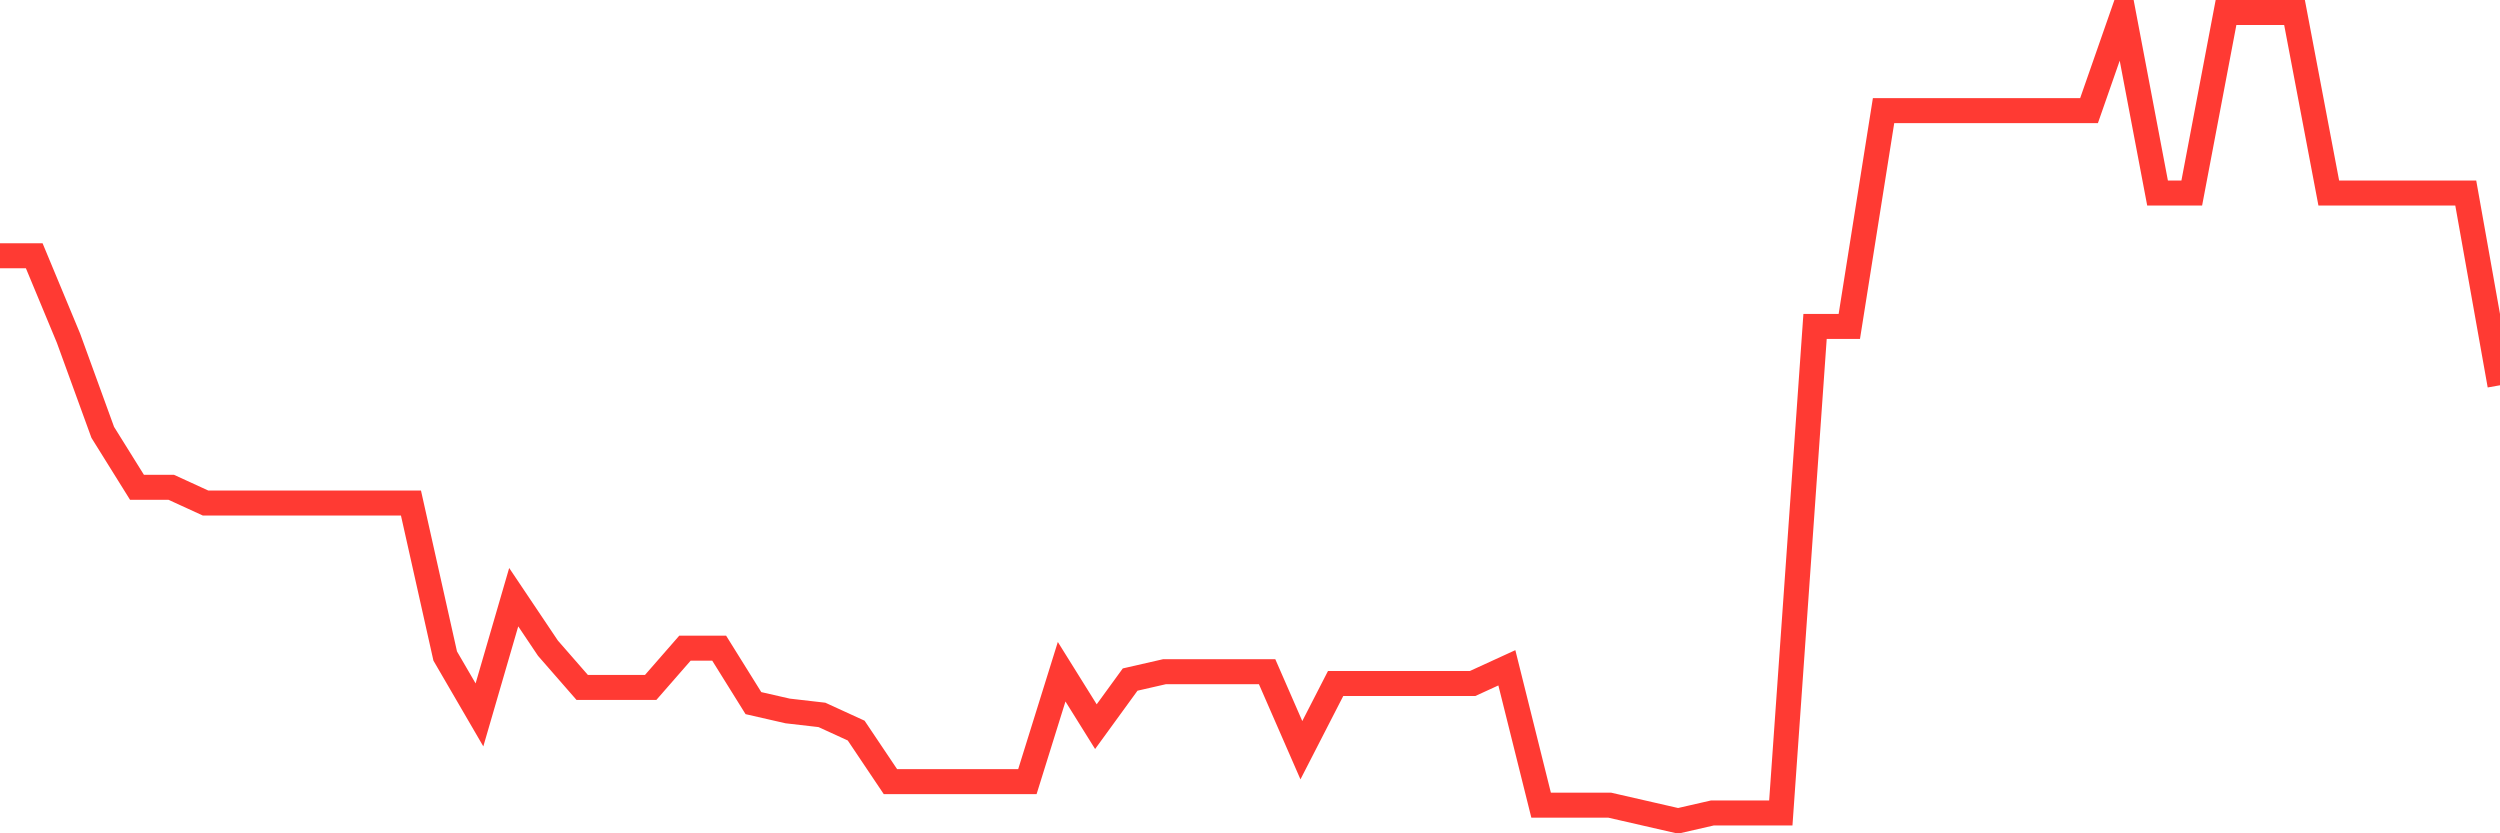 <svg
  xmlns="http://www.w3.org/2000/svg"
  xmlns:xlink="http://www.w3.org/1999/xlink"
  width="120"
  height="40"
  viewBox="0 0 120 40"
  preserveAspectRatio="none"
>
  <polyline
    points="0,12.278 1.644,12.278 3.288,16.233 4.932,20.753 6.575,23.39 8.219,23.39 9.863,24.144 11.507,24.144 13.151,24.144 14.795,24.144 16.438,24.144 18.082,24.144 19.726,24.144 21.37,31.489 23.014,34.315 24.658,28.664 26.301,31.113 27.945,32.996 29.589,32.996 31.233,32.996 32.877,31.113 34.521,31.113 36.164,33.75 37.808,34.126 39.452,34.315 41.096,35.068 42.74,37.517 44.384,37.517 46.027,37.517 47.671,37.517 49.315,37.517 50.959,32.243 52.603,34.88 54.247,32.619 55.89,32.243 57.534,32.243 59.178,32.243 60.822,32.243 62.466,36.01 64.11,32.808 65.753,32.808 67.397,32.808 69.041,32.808 70.685,32.808 72.329,32.054 73.973,38.647 75.616,38.647 77.26,38.647 78.904,39.023 80.548,39.4 82.192,39.023 83.836,39.023 85.479,39.023 87.123,15.668 88.767,15.668 90.411,5.309 92.055,5.309 93.699,5.309 95.342,5.309 96.986,5.309 98.63,5.309 100.274,5.309 101.918,0.6 103.562,9.264 105.205,9.264 106.849,0.6 108.493,0.6 110.137,0.6 111.781,9.264 113.425,9.264 115.068,9.264 116.712,9.264 118.356,9.264 120,18.493"
    fill="none"
    stroke="#ff3a33"
    stroke-width="1.2"
  >
  </polyline>
</svg>
